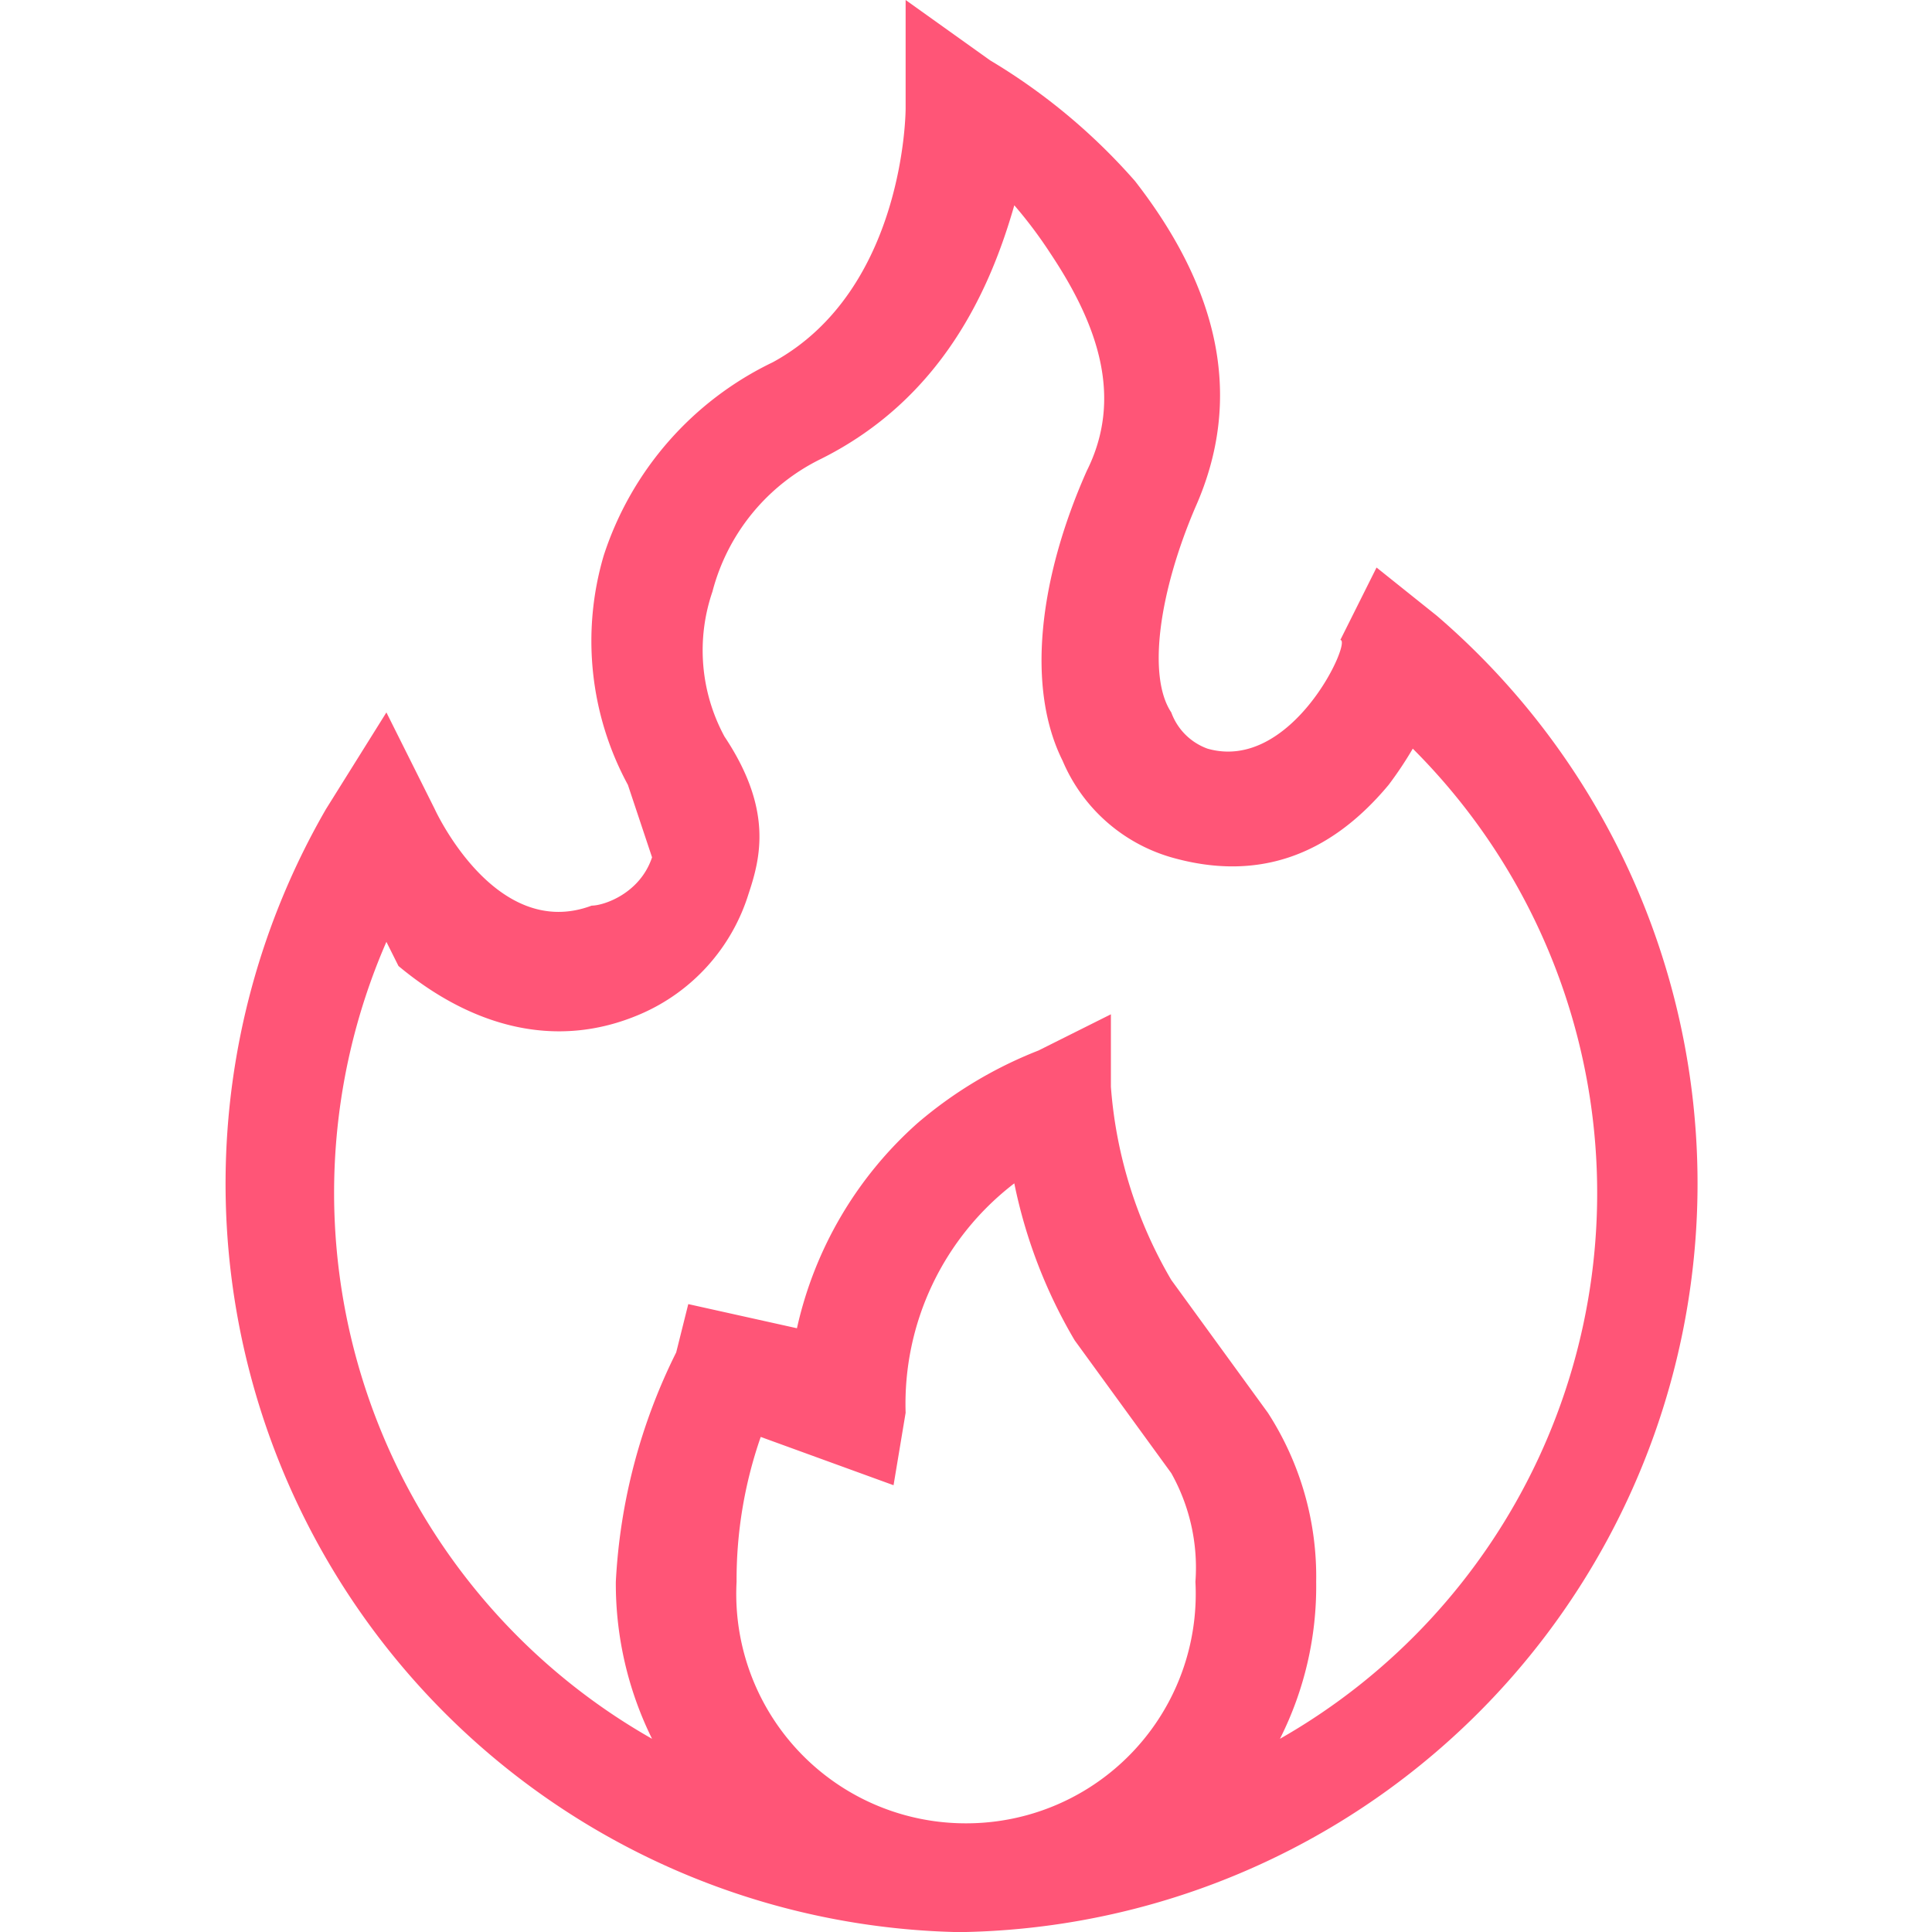 <svg data-name="レイヤー 1" xmlns="http://www.w3.org/2000/svg" viewBox="0 0 160 160"><path d="m119 51-5-4-3 6c1 0-4 11-11 9a5 5 0 0 1-3-3c-2-3-1-10 2-17 4-9 2-18-5-27A50 50 0 0 0 82 5l-7-5v9s0 15-11 21a27 27 0 0 0-14 16 25 25 0 0 0 2 19l2 6c-1 3-4 4-5 4-8 3-13-8-13-8l-4-8-5 8a62 62 0 0 0 52 93h1a62 62 0 0 0 39-109Zm-58 80a36 36 0 0 1 2-12l11 4 1-6a23 23 0 0 1 9-19 42 42 0 0 0 5 13l8 11a16 16 0 0 1 2 9 19 19 0 0 1-19 20 19 19 0 0 1-19-20Zm45 13a28 28 0 0 0 3-13 25 25 0 0 0-4-14l-8-11a37 37 0 0 1-5-16v-6l-6 3a35 35 0 0 0-10 6 32 32 0 0 0-10 17l-9-2-1 4a48 48 0 0 0-5 19 29 29 0 0 0 3 13 52 52 0 0 1-22-66l1 2c6 5 13 7 20 4a16 16 0 0 0 9-10c1-3 2-7-2-13a15 15 0 0 1-1-12 17 17 0 0 1 9-11c10-5 14-14 16-21a37 37 0 0 1 3 4c4 6 6 12 3 18-4 9-5 18-2 24a14 14 0 0 0 9 8c7 2 13 0 18-6a31 31 0 0 0 2-3 52 52 0 0 1-11 82Z" style="fill:#f57"/></svg>